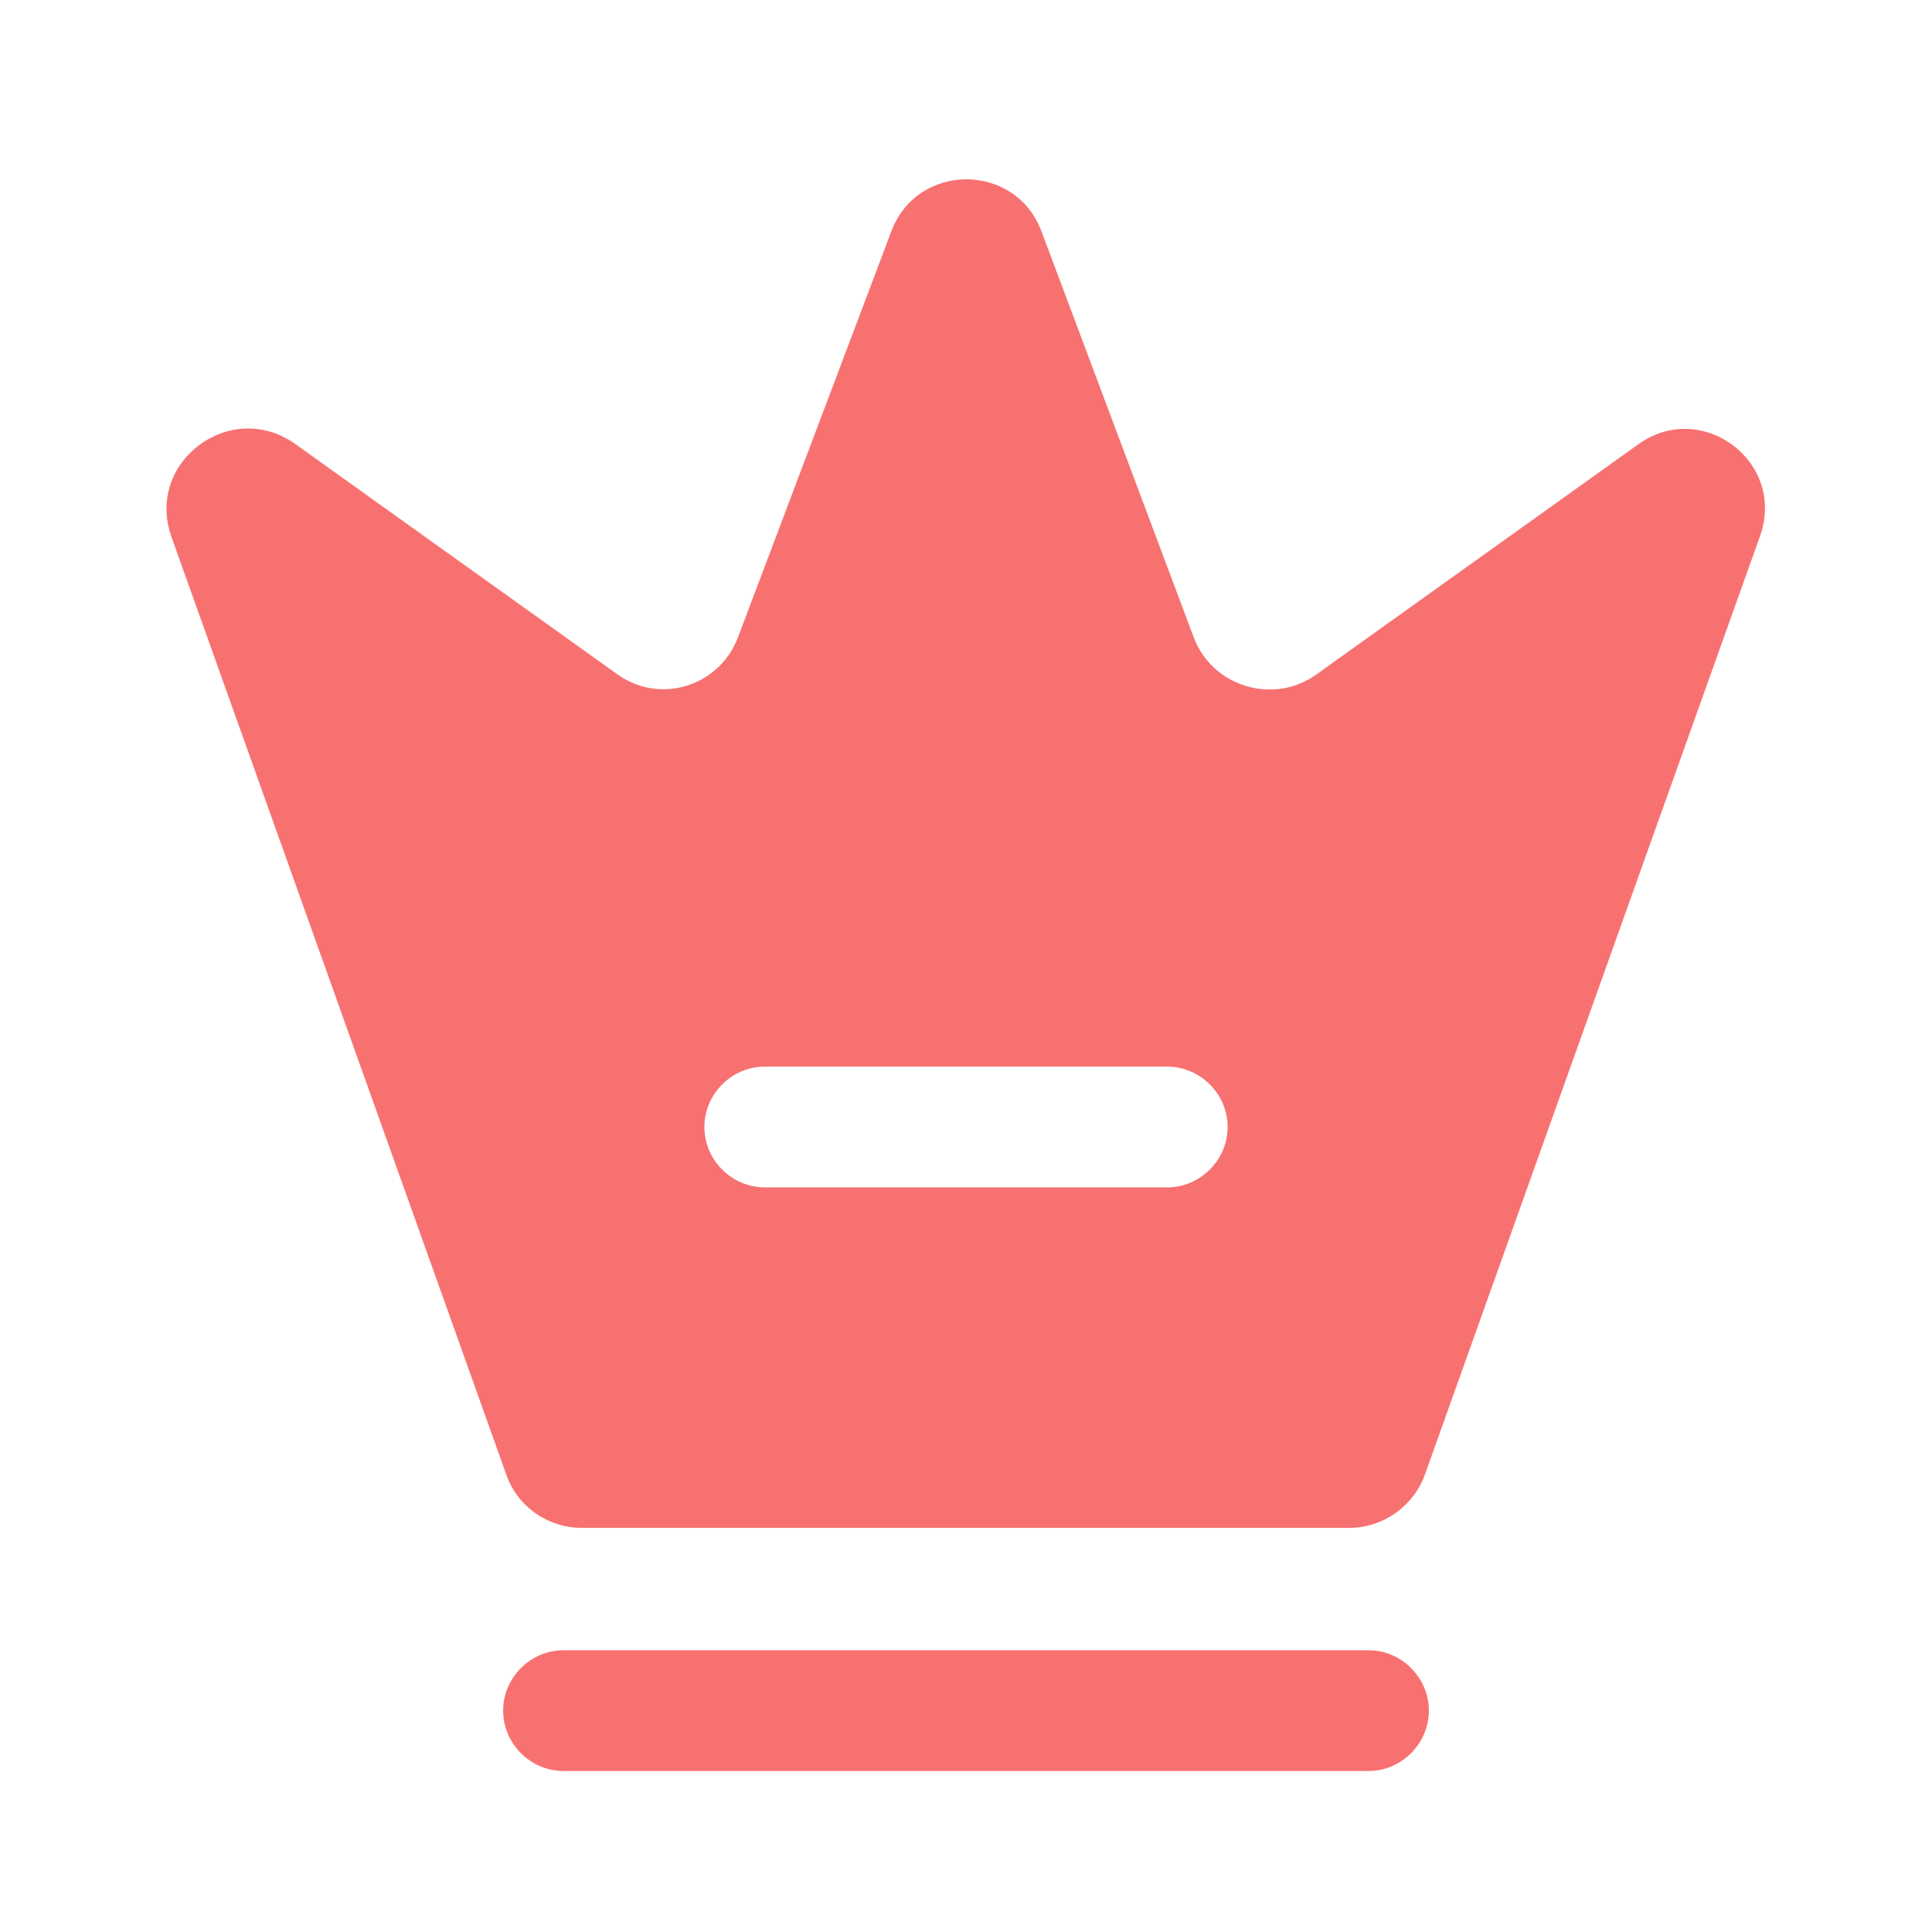 <svg xmlns="http://www.w3.org/2000/svg" width="24" height="24" viewBox="0 0 24 24" fill="none">
  <path d="M17 22H7C6.59 22 6.25 21.66 6.25 21.25C6.25 20.84 6.59 20.5 7 20.5H17C17.41 20.5 17.75 20.84 17.75 21.25C17.75 21.66 17.41 22 17 22Z" fill="#F87171"/>
  <path d="M20.35 5.52L16.35 8.38C15.82 8.76 15.06 8.53 14.83 7.92L12.94 2.88C12.62 2.01 11.39 2.01 11.07 2.88L9.17 7.91C8.94 8.53 8.19 8.76 7.66 8.37L3.66 5.51C2.86 4.95 1.8 5.74 2.13 6.67L6.29 18.32C6.43 18.72 6.81 18.98 7.23 18.98H16.76C17.18 18.98 17.56 18.71 17.7 18.32L21.86 6.67C22.2 5.74 21.14 4.95 20.35 5.52ZM14.5 14.75H9.5C9.09 14.75 8.75 14.41 8.75 14C8.75 13.59 9.09 13.25 9.5 13.25H14.5C14.91 13.25 15.25 13.59 15.25 14C15.25 14.41 14.91 14.75 14.5 14.75Z" fill="#F87171"/>
</svg>